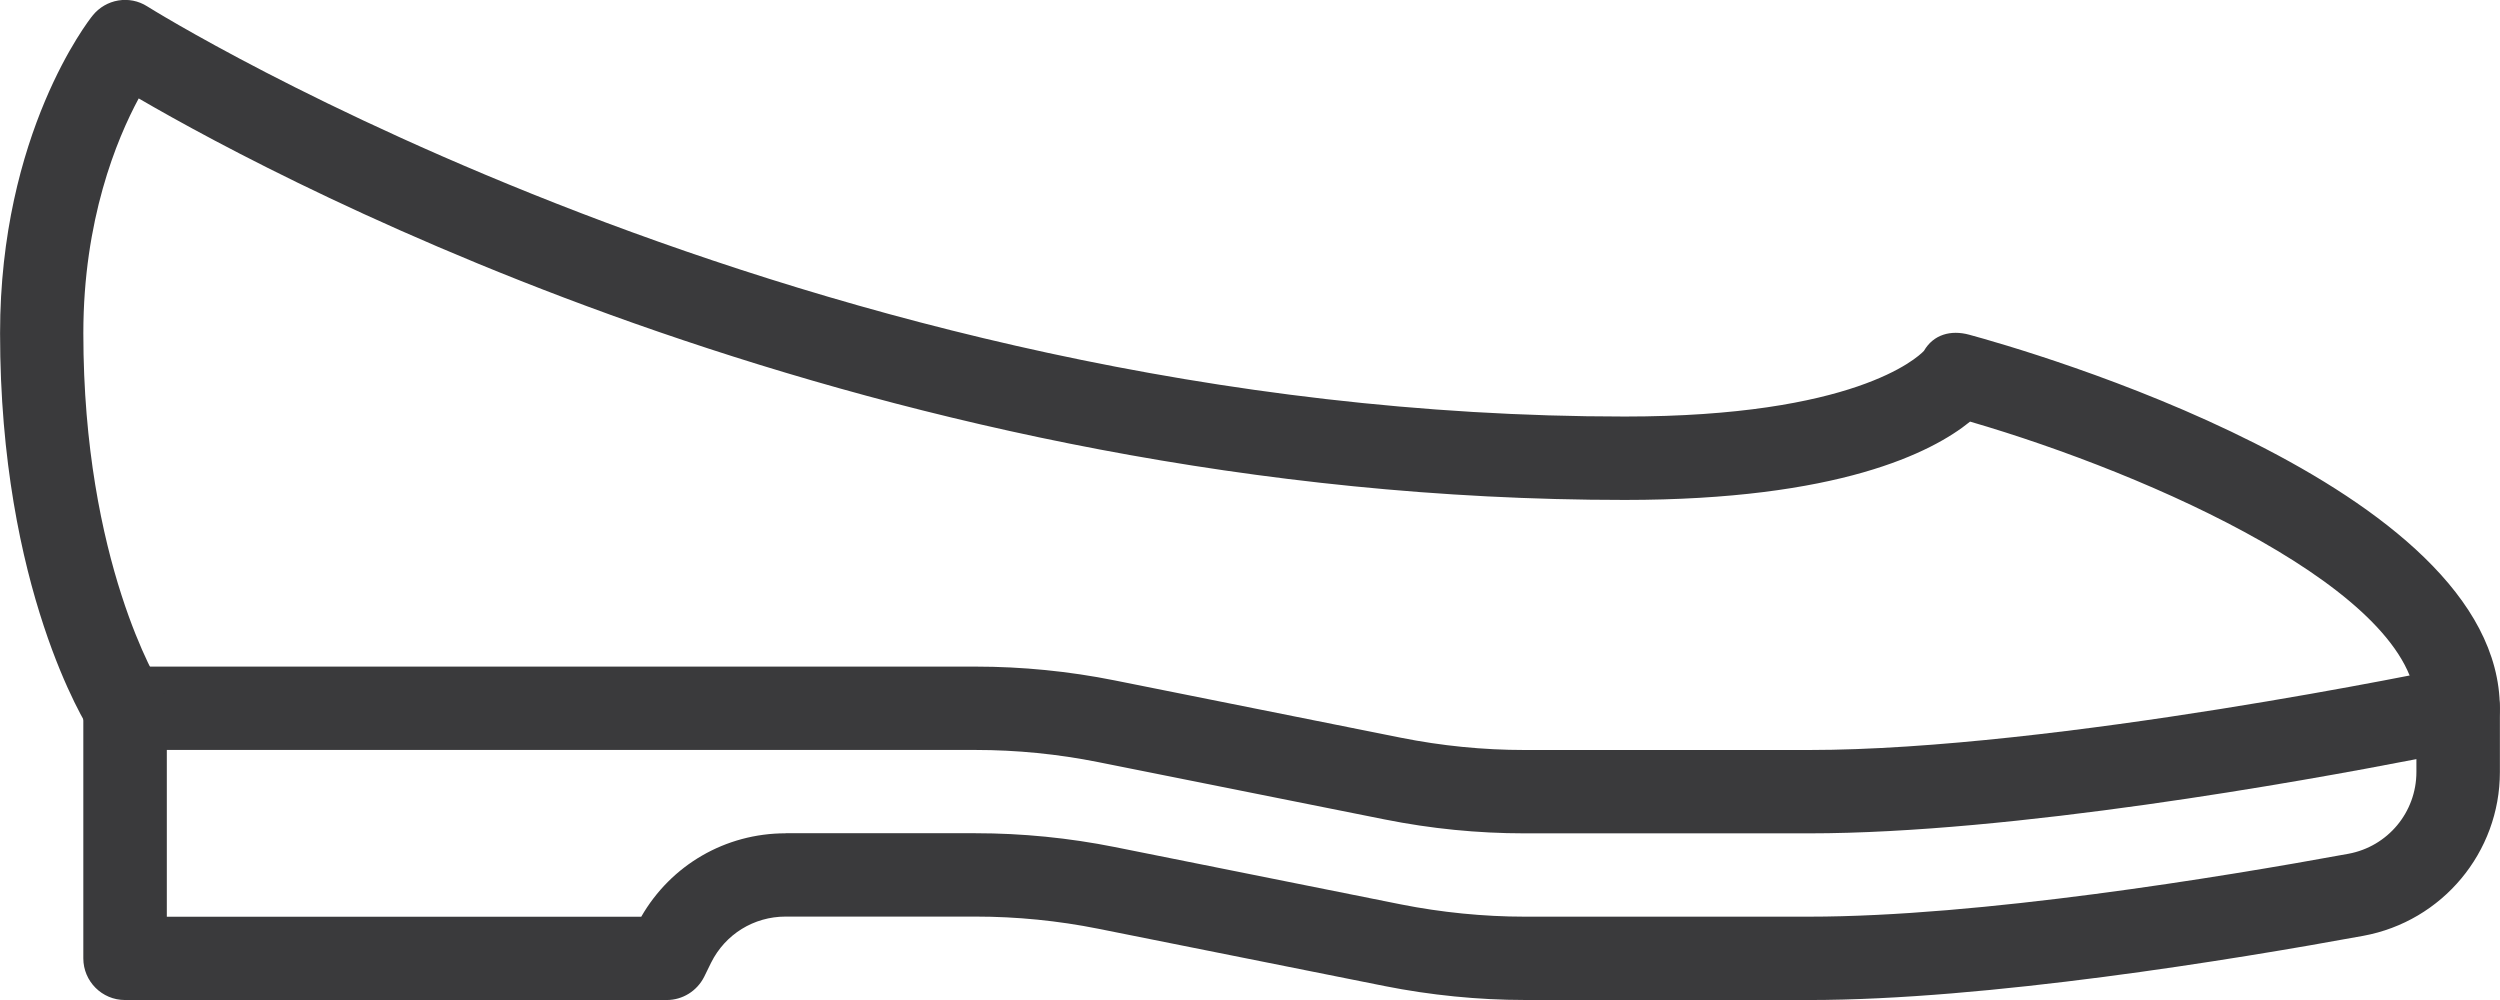 <?xml version="1.0" encoding="UTF-8"?>
<!DOCTYPE svg PUBLIC "-//W3C//DTD SVG 1.1//EN" "http://www.w3.org/Graphics/SVG/1.1/DTD/svg11.dtd">
<!-- Creator: CorelDRAW 2019 (64-Bit) -->
<svg xmlns="http://www.w3.org/2000/svg" xml:space="preserve" width="20.292mm" height="8.117mm" version="1.1" style="shape-rendering:geometricPrecision; text-rendering:geometricPrecision; image-rendering:optimizeQuality; fill-rule:evenodd; clip-rule:evenodd"
viewBox="0 0 610.9 244.38"
 xmlns:xlink="http://www.w3.org/1999/xlink"
 xmlns:xodm="http://www.corel.com/coreldraw/odm/2003">
 <defs>
  <style type="text/css">
   <![CDATA[
    .fil0 {fill:#3A3A3C;fill-rule:nonzero}
   ]]>
  </style>
 </defs>
 <g id="Vrstva_x0020_1">
  <g id="_2750243244480">
   <path class="fil0" d="M191.96 203.62l46.42 0c11.39,0 22.83,1.14 33.99,3.37l69.96 14.02c9.84,1.96 20.29,3 30.2,3l69.52 0c41.8,0 100.49,-9.62 131.78,-15.36 9.68,-1.77 16.66,-10.18 16.66,-19.99l0 -3.15c-28.22,5.49 -98.62,18.14 -148.45,18.14l-69.52 0c-11.44,0 -22.88,-1.14 -34.16,-3.4l-70.01 -14.01c-9.85,-1.97 -19.91,-2.97 -29.98,-2.97l-197.62 0 0 40.75 115.94 0c7.26,-12.63 20.57,-20.38 35.26,-20.38zm250.09 40.75l-69.52 0c-11.22,0 -23.05,-1.18 -34.16,-3.4l-70.01 -14.01c-9.85,-1.97 -19.91,-2.97 -29.98,-2.97l-46.42 0c-7.76,0 -14.74,4.31 -18.21,11.27l-1.71 3.49c-1.76,3.45 -5.28,5.63 -9.13,5.63l-132.39 0c-5.61,0 -10.18,-4.56 -10.18,-10.19l0 -61.11c0,-5.62 4.56,-10.18 10.18,-10.18l207.85 0c11.39,0 22.83,1.13 33.99,3.37l69.96 14.01c9.96,1.99 20.13,3 30.2,3l69.52 0c60.17,0 155.6,-19.96 156.53,-20.16 3.03,-0.63 6.16,0.12 8.53,2.06 2.42,1.93 3.79,4.84 3.79,7.9l0 15.58c0,19.64 -14.08,36.48 -33.38,40.03 -31.96,5.86 -92.07,15.69 -135.47,15.69z"/>
   <path class="fil0" d="M600.72 183.26c-5.66,0 -10.23,-4.56 -10.23,-10.18 0,-28.28 -64.63,-57.11 -109.07,-70.05 -9.35,7.59 -32.23,19.14 -84.37,19.14 -181.95,0 -326.6,-76.82 -363.17,-98.12 -5.39,10 -13.53,29.68 -13.53,57.39 0,56 18.59,85.84 18.76,86.13 3.03,4.73 1.65,11.02 -3.08,14.04 -4.73,3.03 -11,1.7 -14.03,-3 -0.88,-1.38 -22,-34.65 -22,-97.18 0,-48.8 21.67,-76.47 22.61,-77.62 3.25,-4.06 9.02,-5.03 13.36,-2.25 1.6,1.01 160.49,100.23 361.08,100.23 55.93,0 71.39,-14.27 73.09,-16.04 2.31,-4 6.55,-5.18 11.05,-3.96 13.26,3.6 129.69,36.72 129.69,91.27 0,5.62 -4.56,10.18 -10.18,10.18z"/>
  </g>
 </g>
</svg>
